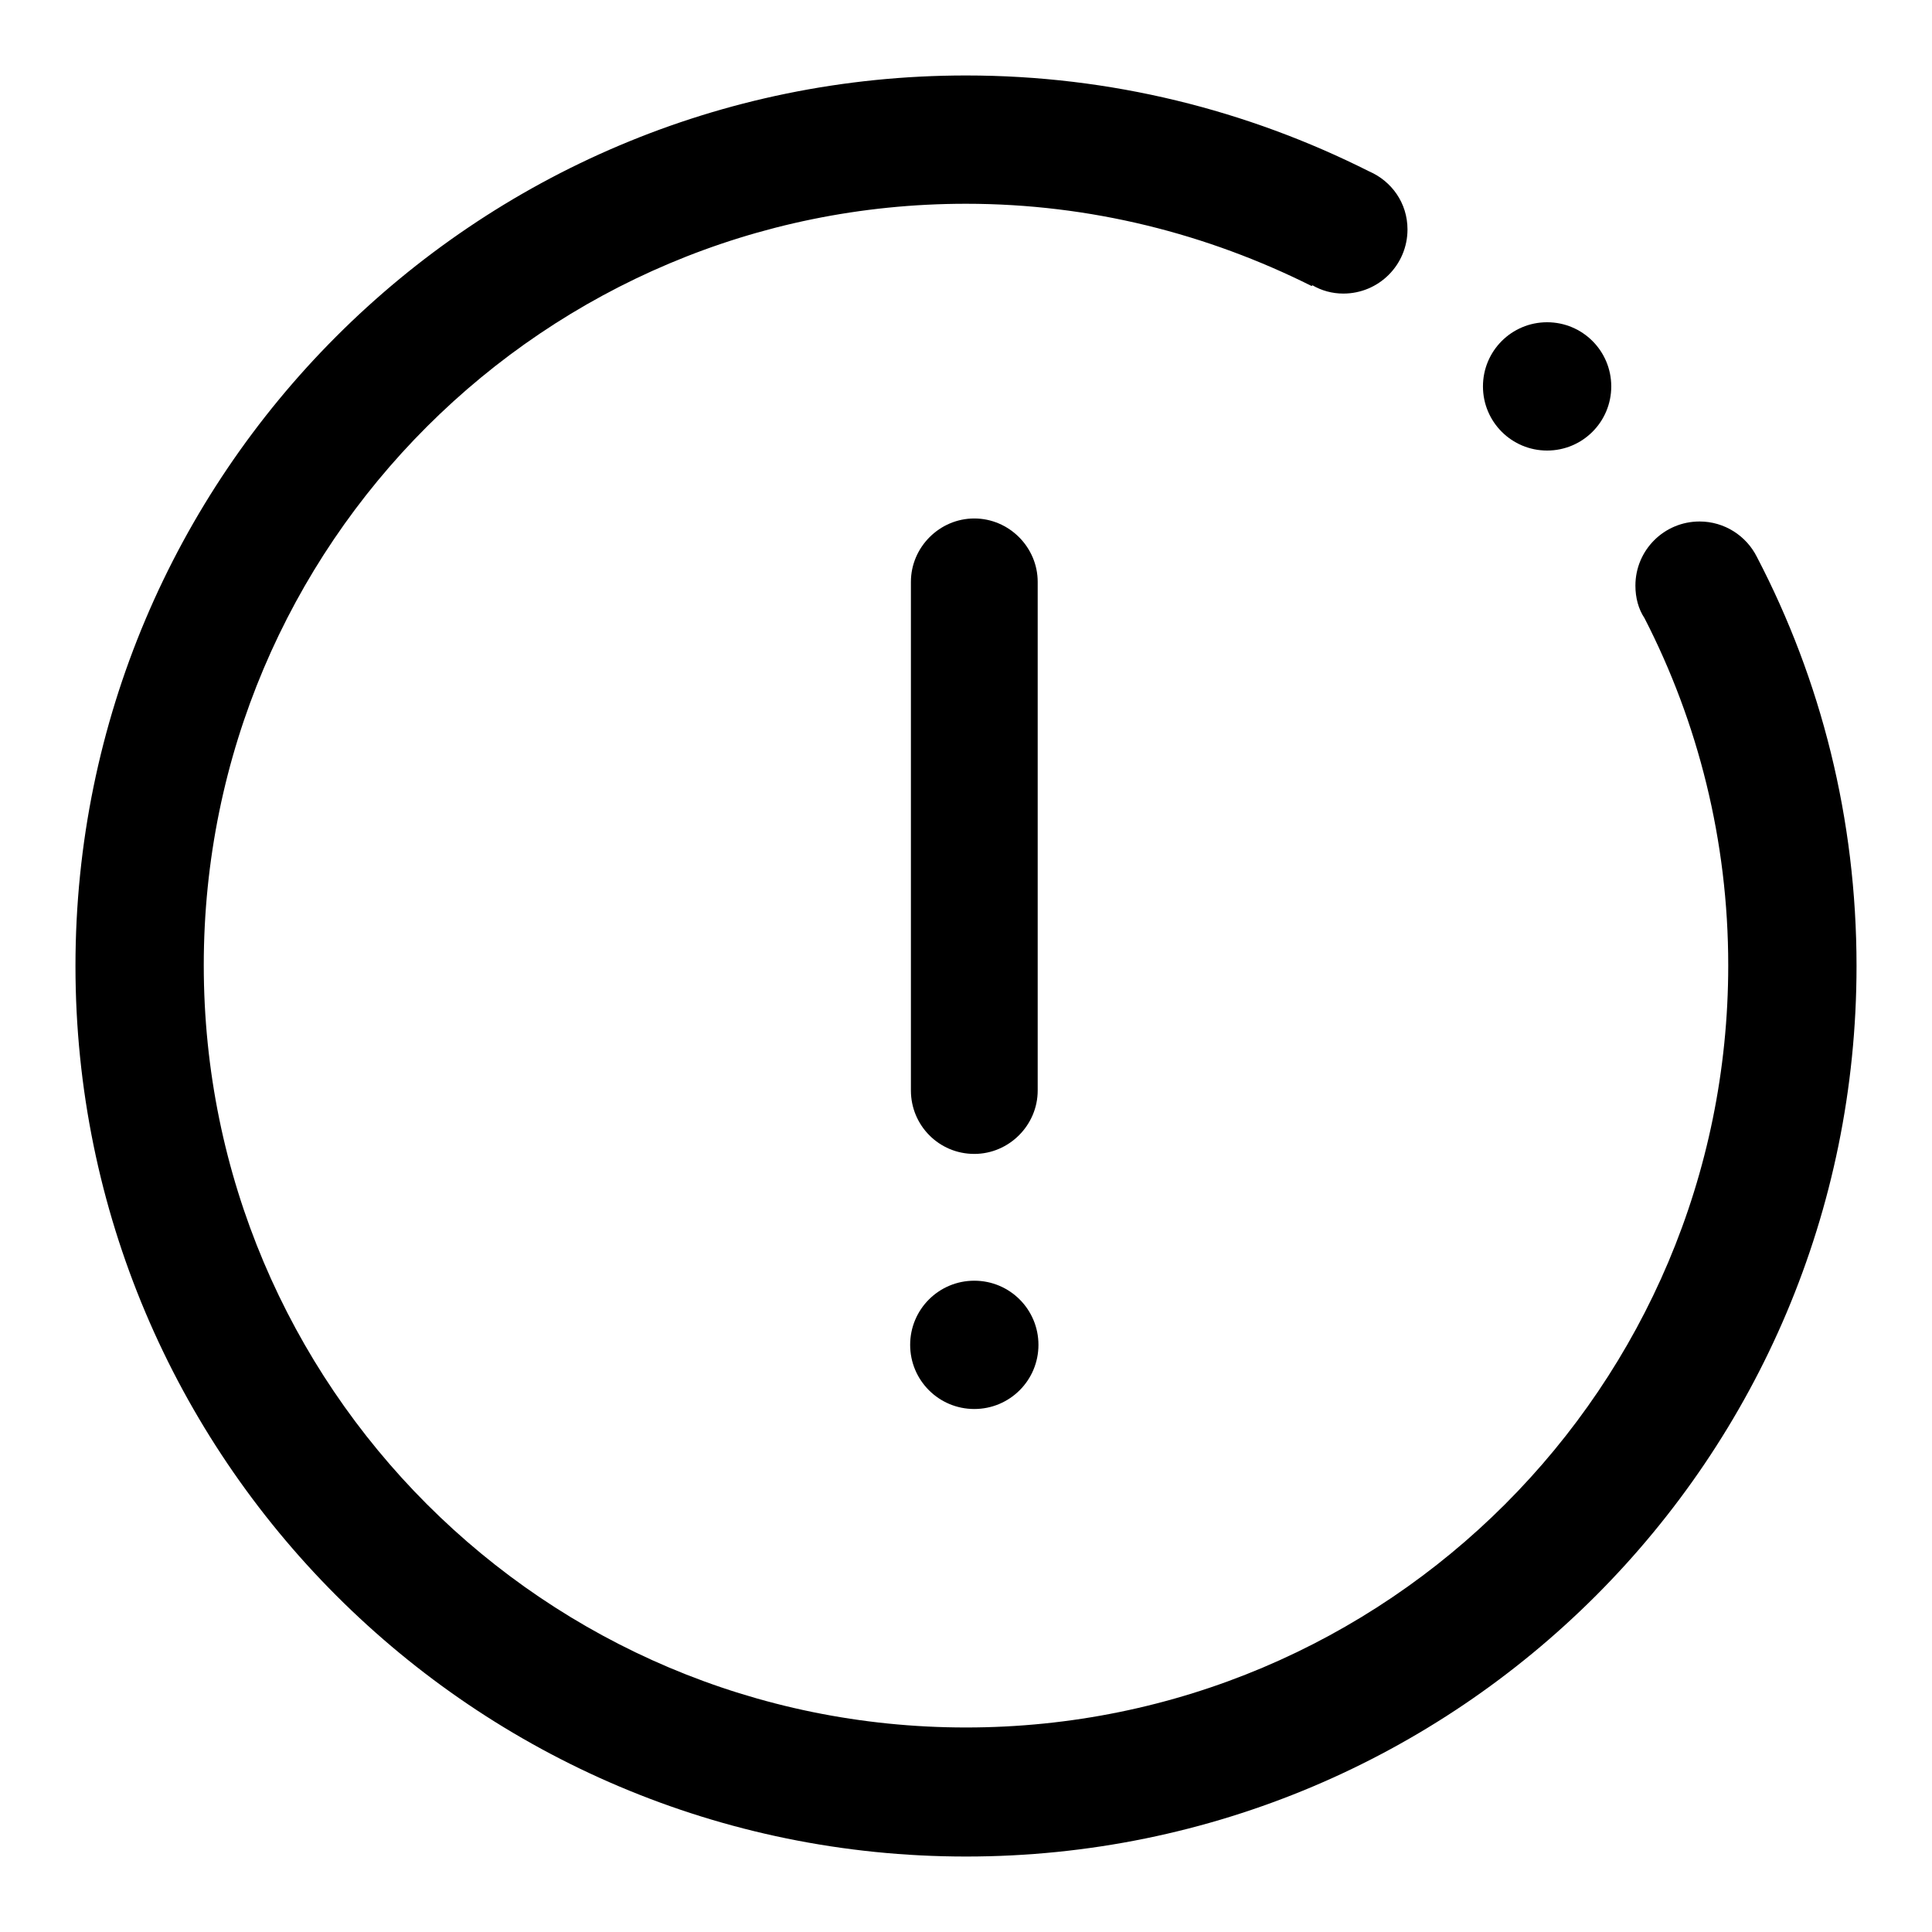 <?xml version="1.0" encoding="utf-8"?>
<!-- Svg Vector Icons : http://www.onlinewebfonts.com/icon -->
<!DOCTYPE svg PUBLIC "-//W3C//DTD SVG 1.1//EN" "http://www.w3.org/Graphics/SVG/1.1/DTD/svg11.dtd">
<svg version="1.1" xmlns="http://www.w3.org/2000/svg" xmlns:xlink="http://www.w3.org/1999/xlink" x="0px" y="0px" viewBox="0 0 256 256" enable-background="new 0 0 256 256" xml:space="preserve">
<g> <path fill="#000000" d="M232.8,73.8c-1.4-2.8-4.3-4.7-7.6-4.7c-4.7,0-8.5,3.8-8.5,8.5c0,1.6,0.4,3.1,1.2,4.3l0,0 c7.1,13.8,11.1,29.5,11.1,46c0,55.8-45.2,101-101,101c-55.8,0-101-45.2-101-101S72.2,27,128,27c16.5,0,32,4,45.8,10.9l0.1-0.1 c1.2,0.7,2.6,1.1,4.1,1.1c4.7,0,8.5-3.8,8.5-8.5c0-3.5-2.1-6.4-5.1-7.7C165.3,14.6,147.2,10,128,10C62.8,10,10,62.9,10,128 c0,65.1,52.8,118,118,118c65.2,0,118-52.8,118-118C246,108.5,241.3,90.1,232.8,73.8z"/> <path fill="#000000" d="M196.5,51.2c0,4.7,3.8,8.5,8.5,8.5c4.7,0,8.5-3.8,8.5-8.5l0,0c0-4.7-3.8-8.5-8.5-8.5 C200.3,42.7,196.5,46.5,196.5,51.2z"/> <path fill="#000000" d="M120.6,178.2c0,4.7,3.8,8.5,8.5,8.5c4.7,0,8.5-3.8,8.5-8.5l0,0c0-4.7-3.8-8.5-8.5-8.5 C124.4,169.7,120.6,173.5,120.6,178.2C120.6,178.2,120.6,178.2,120.6,178.2z"/> <path fill="#000000" d="M129.1,152.9c4.6,0,8.4-3.8,8.4-8.4V77.1c0-4.6-3.8-8.4-8.4-8.4c-4.6,0-8.4,3.8-8.4,8.4v67.4 C120.7,149.1,124.4,152.9,129.1,152.9z"/></g>
</svg>